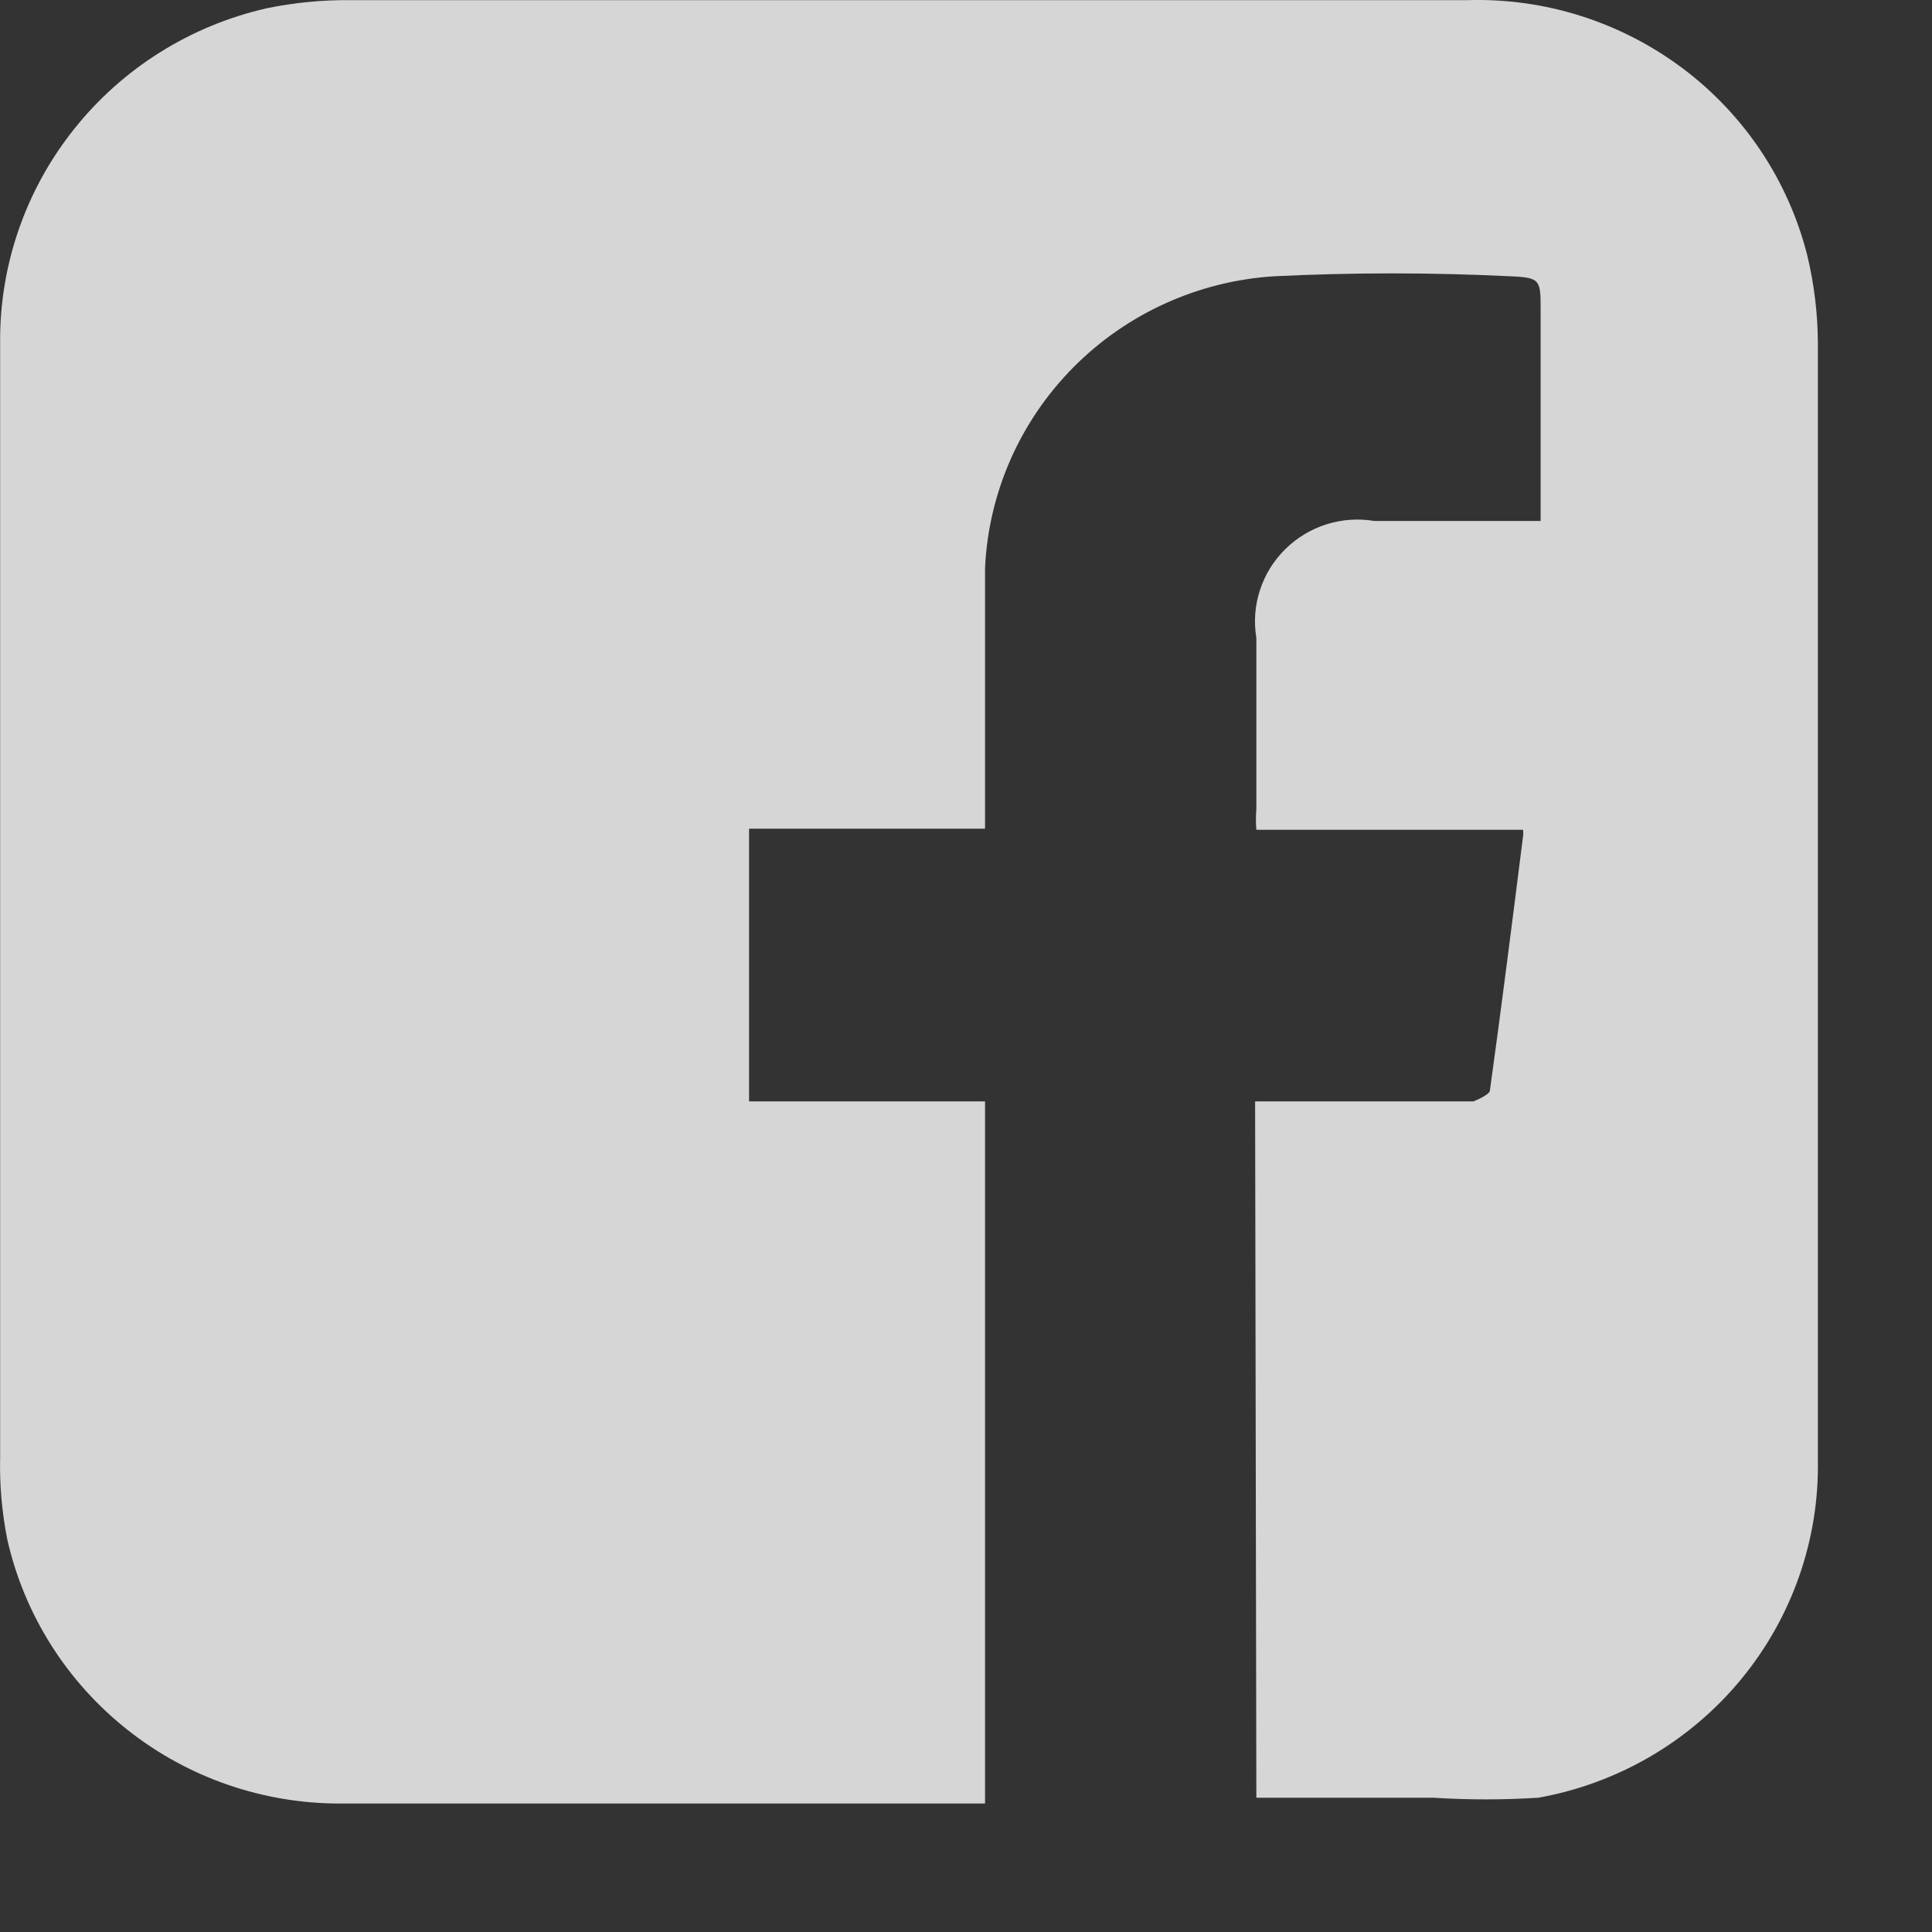 <?xml version="1.0" encoding="UTF-8"?> <svg xmlns="http://www.w3.org/2000/svg" width="14" height="14" viewBox="0 0 14 14" fill="none"><rect x="0" y="0" width="14" height="14" fill="#333333" stroke="none"/> <path d="M9.095 7.981H10.677C10.677 7.981 10.788 7.938 10.796 7.905C10.882 7.285 10.959 6.675 11.036 6.064C11.039 6.048 11.039 6.03 11.036 6.013H9.104C9.1 5.963 9.1 5.912 9.104 5.861V4.623C9.085 4.507 9.093 4.389 9.13 4.277C9.166 4.165 9.228 4.064 9.312 3.981C9.395 3.898 9.498 3.836 9.61 3.8C9.723 3.764 9.842 3.756 9.959 3.775C10.301 3.775 10.643 3.775 10.984 3.775H11.164V2.248C11.164 2.028 11.164 2.011 10.942 2.002C10.372 1.974 9.802 1.974 9.232 2.002C8.682 2.037 8.165 2.272 7.779 2.661C7.392 3.051 7.164 3.568 7.138 4.114C7.138 4.682 7.138 5.25 7.138 5.81V6.005H5.428V7.981H7.138V13.069H2.479C1.915 13.073 1.366 12.885 0.925 12.536C0.483 12.187 0.175 11.699 0.052 11.152C0.014 10.957 -0.004 10.758 0.001 10.559C0.001 7.871 0.001 5.182 0.001 2.494C-0.006 1.931 0.182 1.382 0.534 0.939C0.885 0.496 1.379 0.186 1.932 0.06C2.132 0.019 2.335 -0.001 2.539 0.001H10.634C11.195 -0.016 11.745 0.159 12.193 0.495C12.641 0.831 12.959 1.309 13.096 1.85C13.146 2.058 13.172 2.271 13.173 2.486V10.576C13.184 11.156 12.986 11.722 12.615 12.171C12.243 12.621 11.723 12.924 11.147 13.027C10.893 13.043 10.639 13.043 10.386 13.027H9.104L9.095 7.981Z" fill="white" fill-opacity="0.8"></path> </svg> 